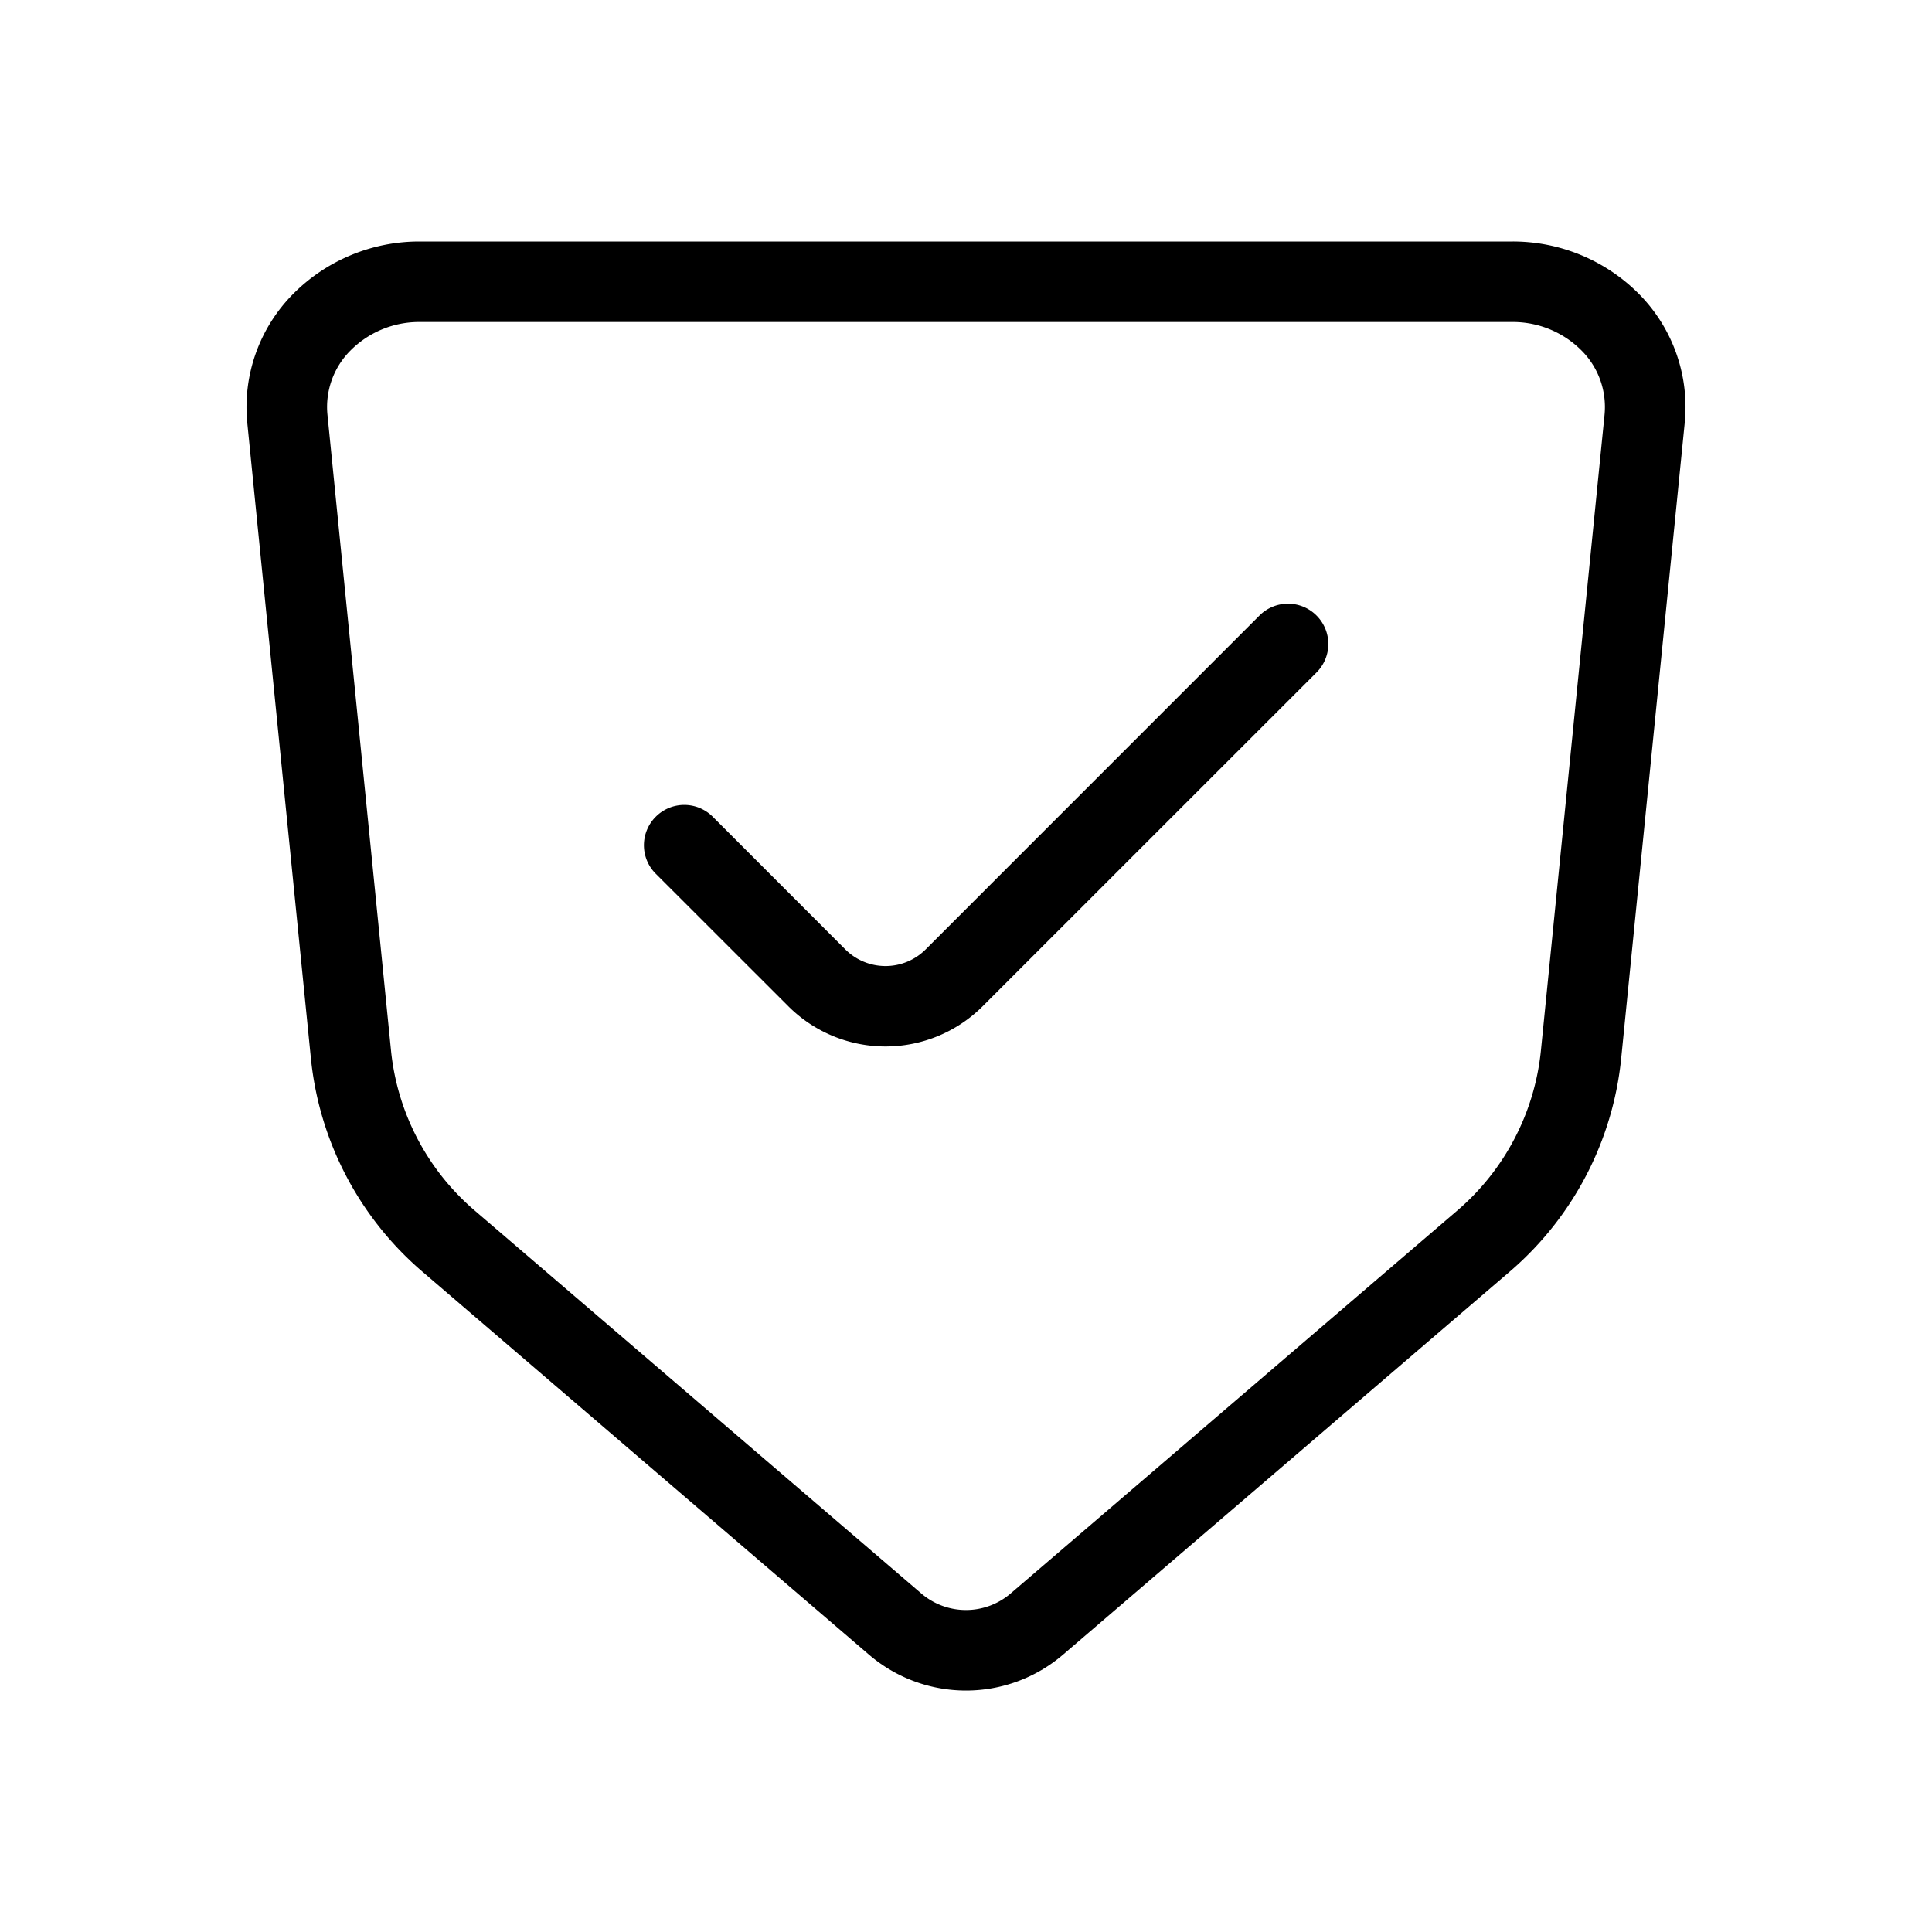 <svg xmlns="http://www.w3.org/2000/svg" width="24" height="24"><g stroke-linecap="round" stroke-linejoin="round"><path d="M5.207 3c-.585 0-1.147.233-1.56.646a1.995 1.995 0 0 0-.575 1.608l.79 7.892a4.02 4.02 0 0 0 1.384 2.65l5.549 4.759a1.852 1.852 0 0 0 2.41 0l5.549-4.758a4.02 4.02 0 0 0 1.385-2.65l.789-7.893a1.995 1.995 0 0 0-.574-1.608A2.208 2.208 0 0 0 18.793 3zm0 1h13.586c.32 0 .627.127.853.354.211.21.315.504.286.8l-.79 7.893a3.016 3.016 0 0 1-1.038 1.99l-5.55 4.758a.852.852 0 0 1-1.109 0l-5.549-4.758a3.016 3.016 0 0 1-1.039-1.99l-.789-7.893a.992.992 0 0 1 .286-.8C4.58 4.127 4.887 4 5.207 4z"/><path d="M15.646 7.646 11.5 11.793a.706.706 0 0 1-1 0l-1.646-1.647a.5.5 0 0 0-.708 0 .5.5 0 0 0 0 .708L9.793 12.5a1.708 1.708 0 0 0 2.414 0l4.147-4.146a.5.5 0 0 0 0-.708.5.5 0 0 0-.708 0z"/></g></svg>